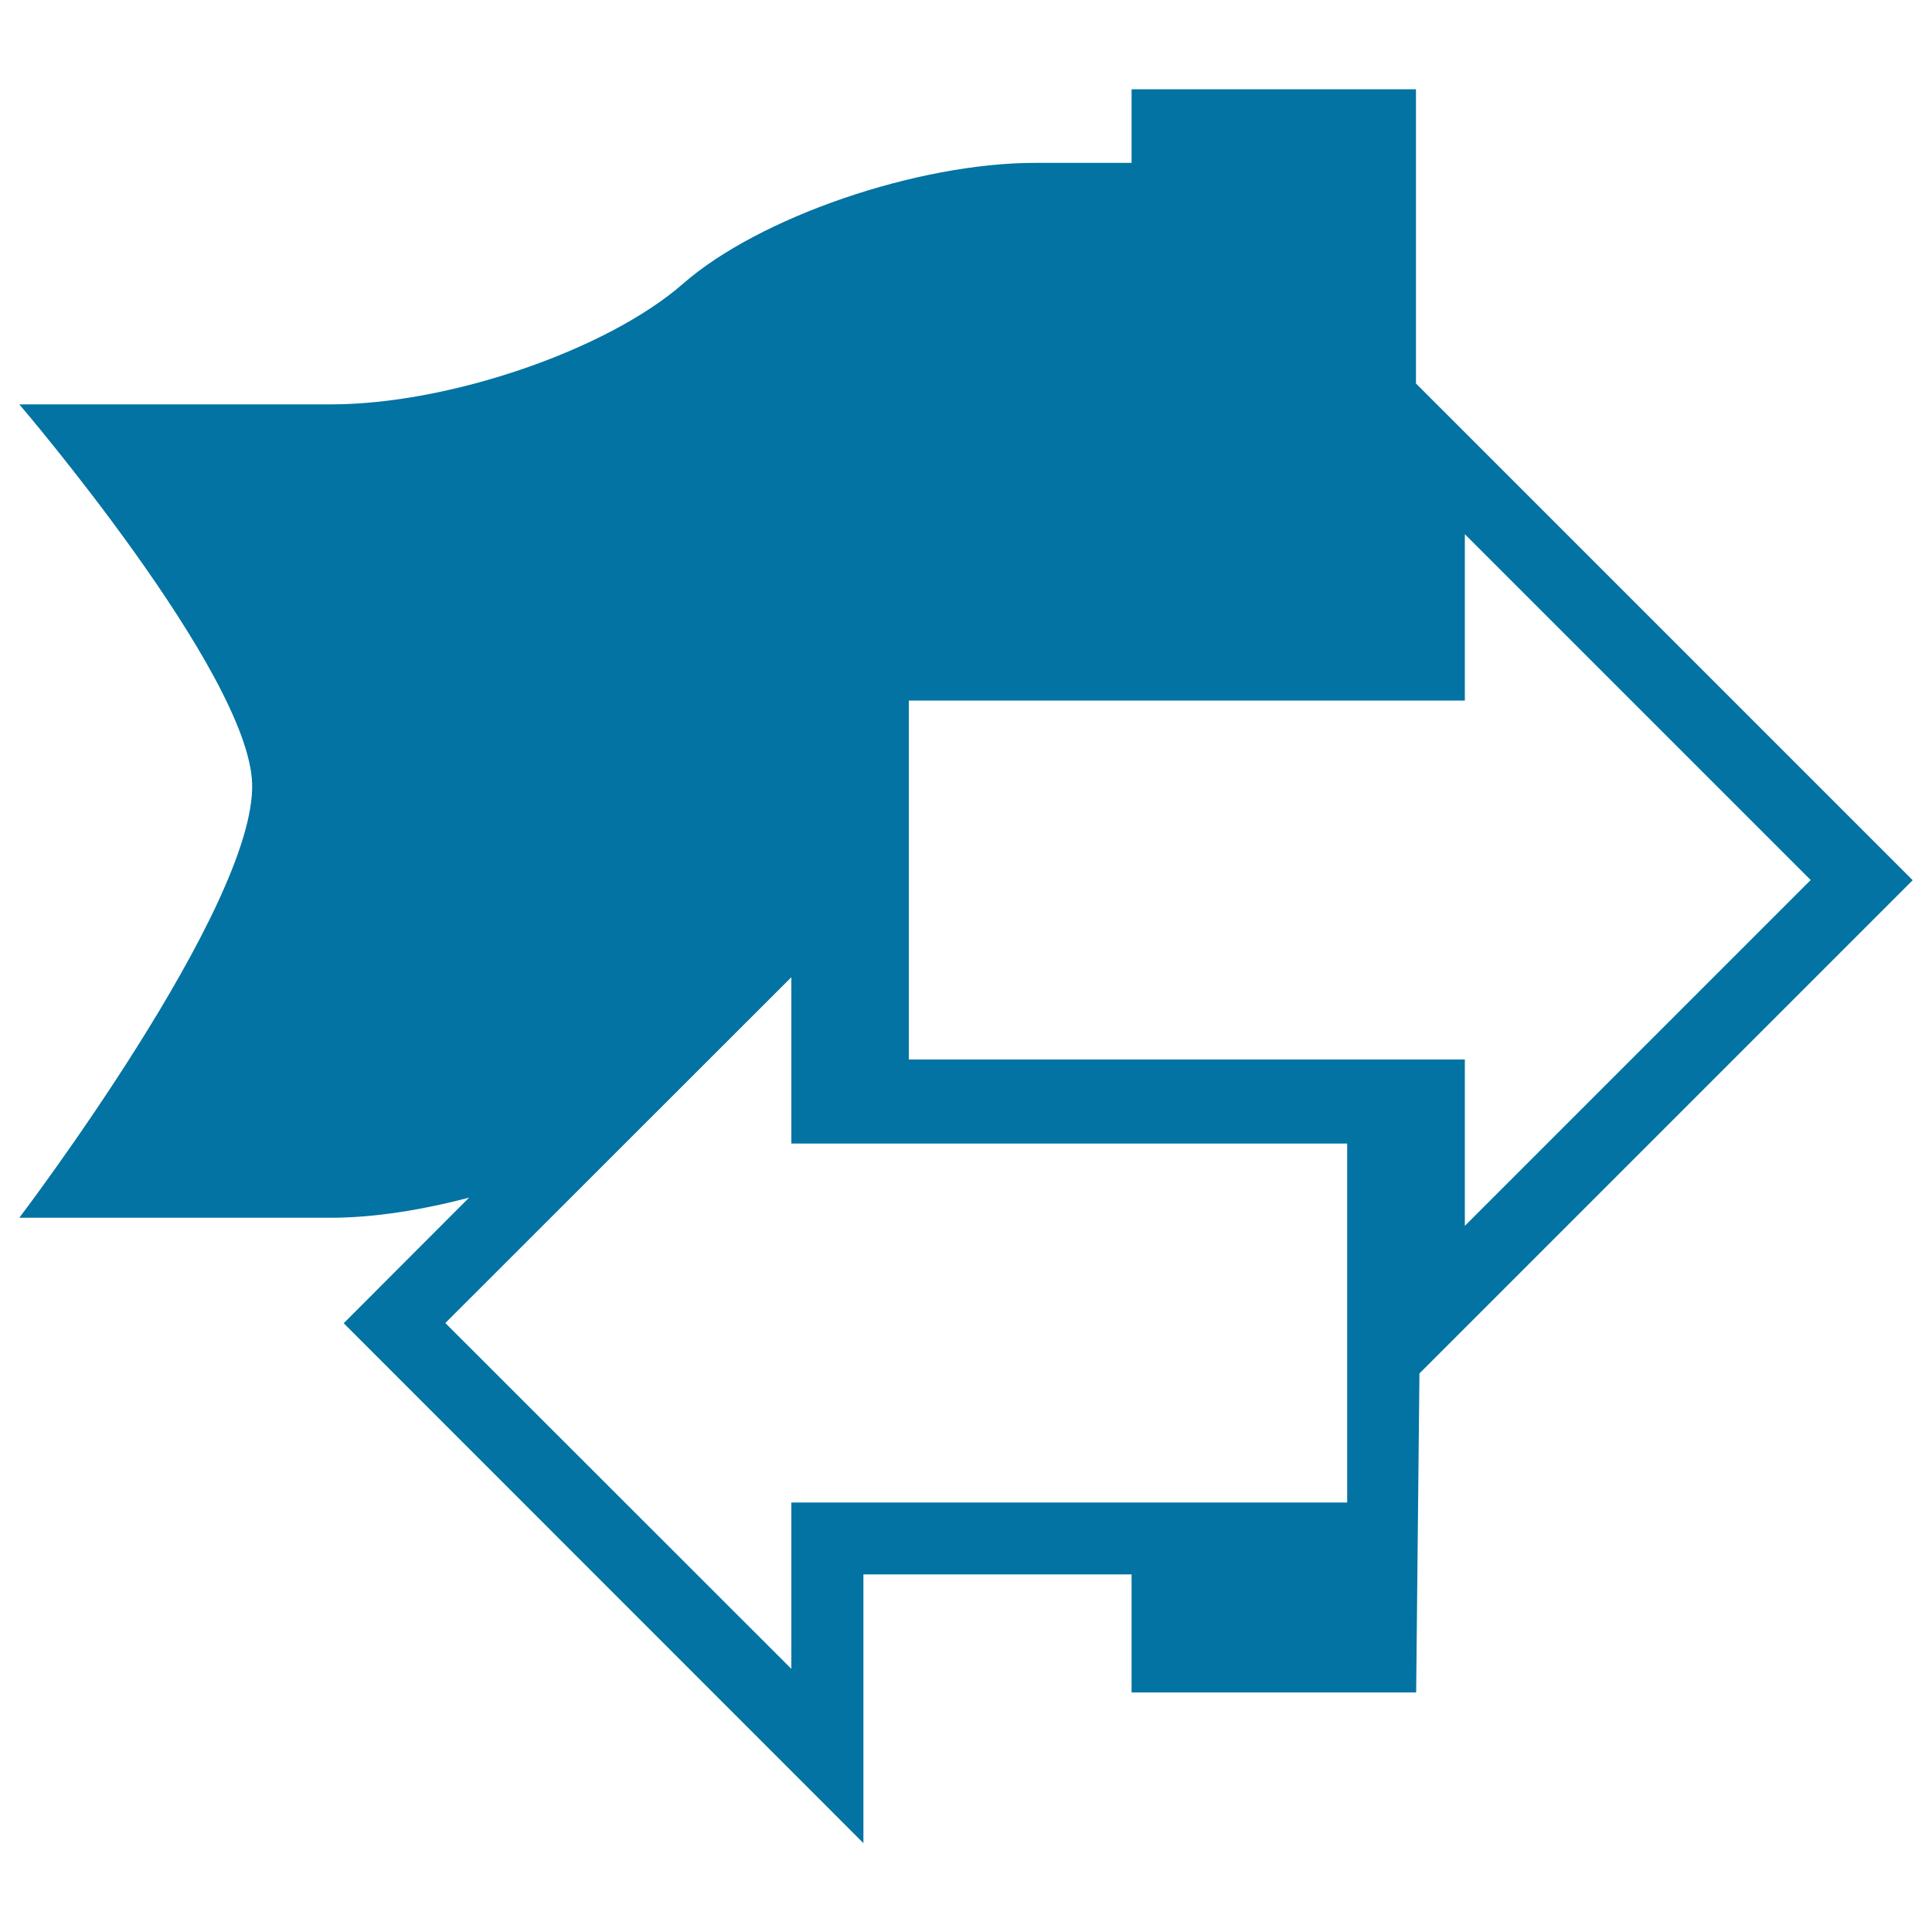 <svg xmlns="http://www.w3.org/2000/svg" viewBox="0 0 1000 1000" style="fill:#0273a2">
<title>Flag With Right And Left Arrows SVG icon</title>
<g><path d="M734.7,710.9L990,455.6L732.9,198.5V46.2H585.7v38.1h-49.9c-61,0-142.9,28.1-182.2,62.5c-39.3,34.4-121.3,62.5-182.2,62.5H10c0,0,118.8,138.8,120.5,196.3C132.4,469.3,10,630.3,10,630.3h161.4c22.1,0,46.9-4,71.4-10.4l-64.9,65l269,269.1V814.9h138.8V876h147.3L734.7,710.9z M758.2,276.5l179,179l-179,179v-86.1H470.4V362.6h287.8V276.5z M409.6,777.7v86.1l-179.1-179l179.1-179v86.1h287.7v185.8L409.6,777.7L409.6,777.7z"/></g>
</svg>